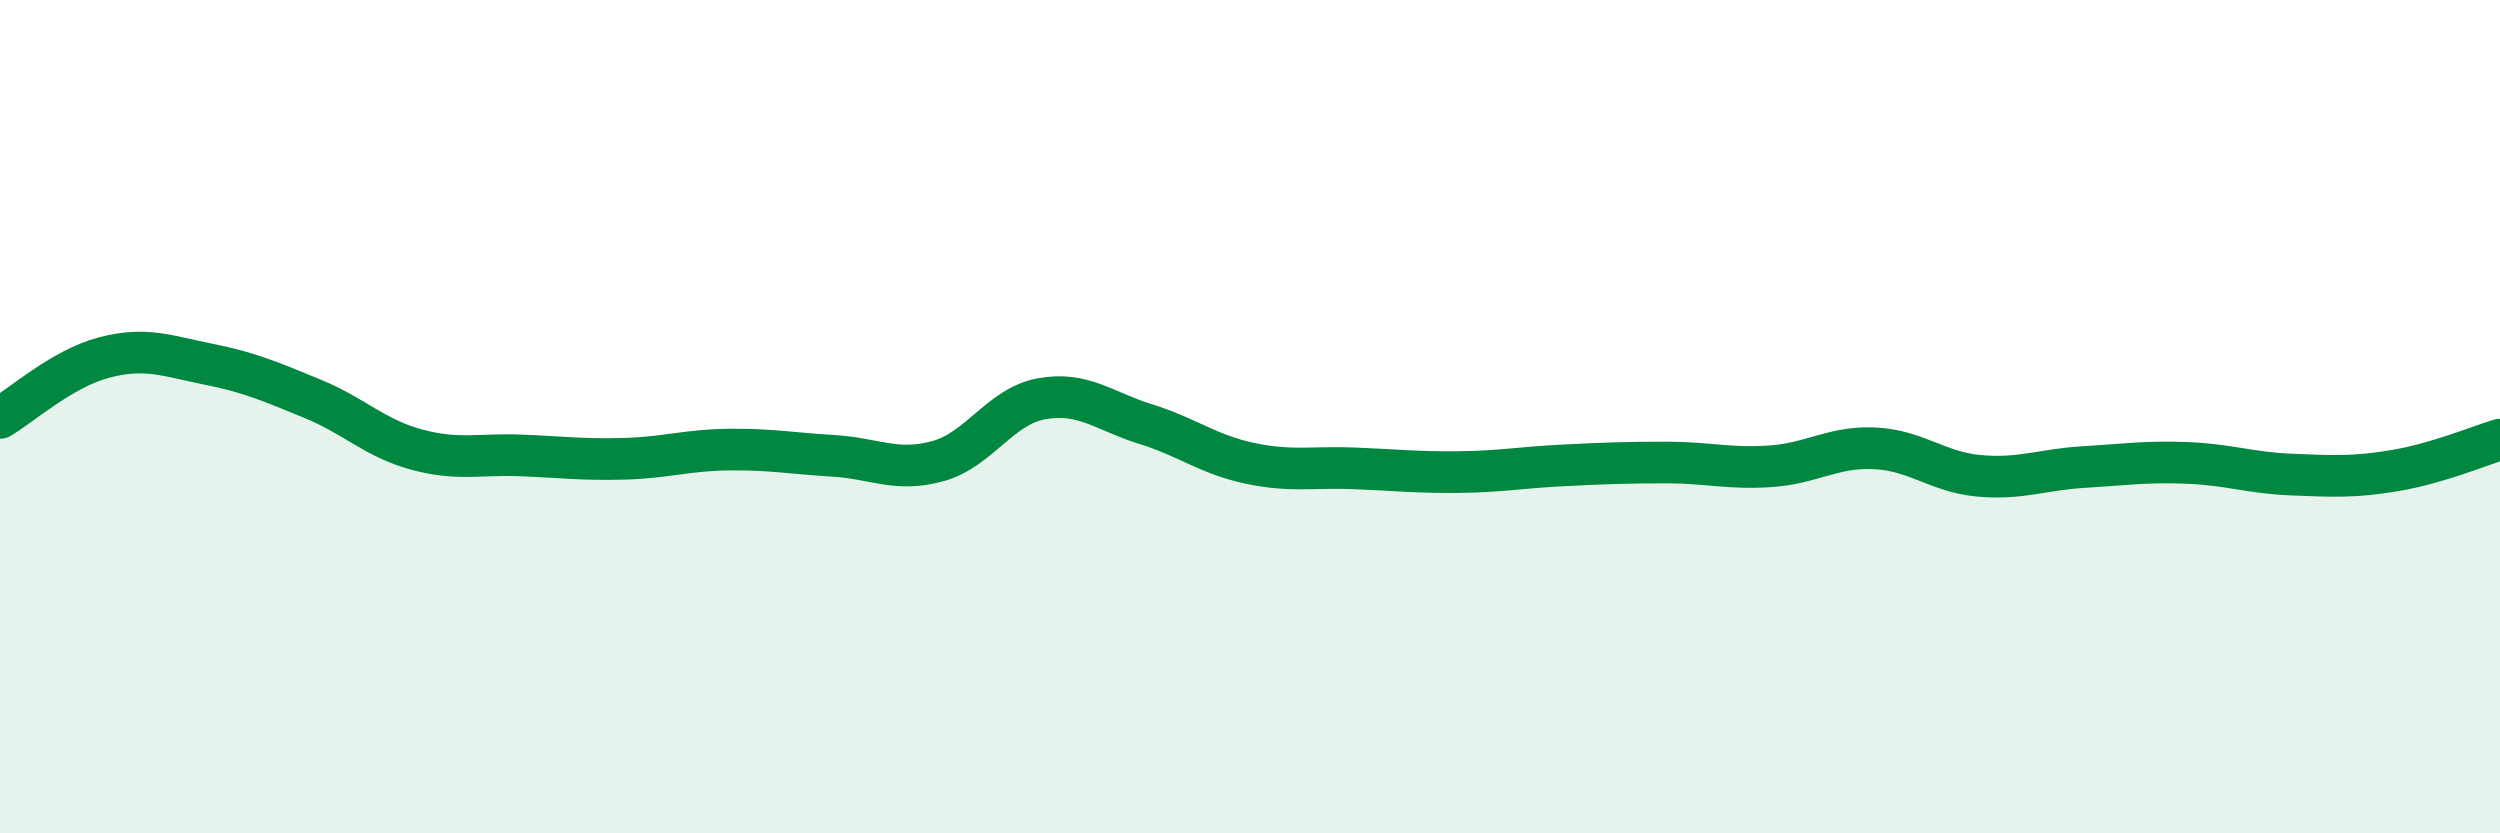 
    <svg width="60" height="20" viewBox="0 0 60 20" xmlns="http://www.w3.org/2000/svg">
      <path
        d="M 0,10.03 C 0.5,9.74 1.5,8.84 2.5,8.58 C 3.5,8.32 4,8.54 5,8.74 C 6,8.94 6.5,9.16 7.5,9.57 C 8.5,9.98 9,10.52 10,10.79 C 11,11.06 11.5,10.89 12.5,10.93 C 13.5,10.97 14,11.04 15,11.01 C 16,10.98 16.5,10.8 17.5,10.79 C 18.5,10.78 19,10.88 20,10.94 C 21,11 21.5,11.34 22.5,11.07 C 23.5,10.8 24,9.75 25,9.57 C 26,9.39 26.5,9.87 27.5,10.18 C 28.5,10.49 29,10.91 30,11.12 C 31,11.33 31.5,11.2 32.5,11.24 C 33.5,11.28 34,11.34 35,11.33 C 36,11.32 36.5,11.22 37.5,11.17 C 38.5,11.12 39,11.1 40,11.1 C 41,11.1 41.5,11.26 42.5,11.19 C 43.5,11.12 44,10.71 45,10.76 C 46,10.81 46.5,11.33 47.5,11.42 C 48.5,11.51 49,11.27 50,11.21 C 51,11.15 51.5,11.07 52.5,11.11 C 53.5,11.15 54,11.35 55,11.39 C 56,11.43 56.5,11.46 57.5,11.29 C 58.5,11.12 59.5,10.7 60,10.55L60 20L0 20Z"
        fill="#008740"
        opacity="0.1"
        stroke-linecap="round"
        stroke-linejoin="round"
      />
      <path
        d="M 0,10.03 C 0.5,9.74 1.5,8.84 2.5,8.58 C 3.5,8.32 4,8.54 5,8.74 C 6,8.94 6.5,9.16 7.5,9.57 C 8.5,9.98 9,10.52 10,10.79 C 11,11.06 11.5,10.89 12.5,10.93 C 13.5,10.97 14,11.04 15,11.01 C 16,10.98 16.5,10.8 17.5,10.79 C 18.5,10.78 19,10.88 20,10.94 C 21,11 21.5,11.34 22.5,11.07 C 23.5,10.8 24,9.75 25,9.57 C 26,9.39 26.5,9.87 27.5,10.18 C 28.5,10.49 29,10.91 30,11.12 C 31,11.33 31.5,11.2 32.5,11.24 C 33.5,11.28 34,11.34 35,11.33 C 36,11.32 36.5,11.22 37.5,11.17 C 38.5,11.12 39,11.1 40,11.1 C 41,11.1 41.5,11.26 42.5,11.19 C 43.5,11.12 44,10.71 45,10.76 C 46,10.81 46.5,11.33 47.5,11.42 C 48.5,11.51 49,11.27 50,11.21 C 51,11.15 51.5,11.07 52.5,11.11 C 53.5,11.15 54,11.35 55,11.39 C 56,11.43 56.5,11.46 57.5,11.29 C 58.5,11.12 59.5,10.7 60,10.55"
        stroke="#008740"
        stroke-width="1"
        fill="none"
        stroke-linecap="round"
        stroke-linejoin="round"
      />
    </svg>
  